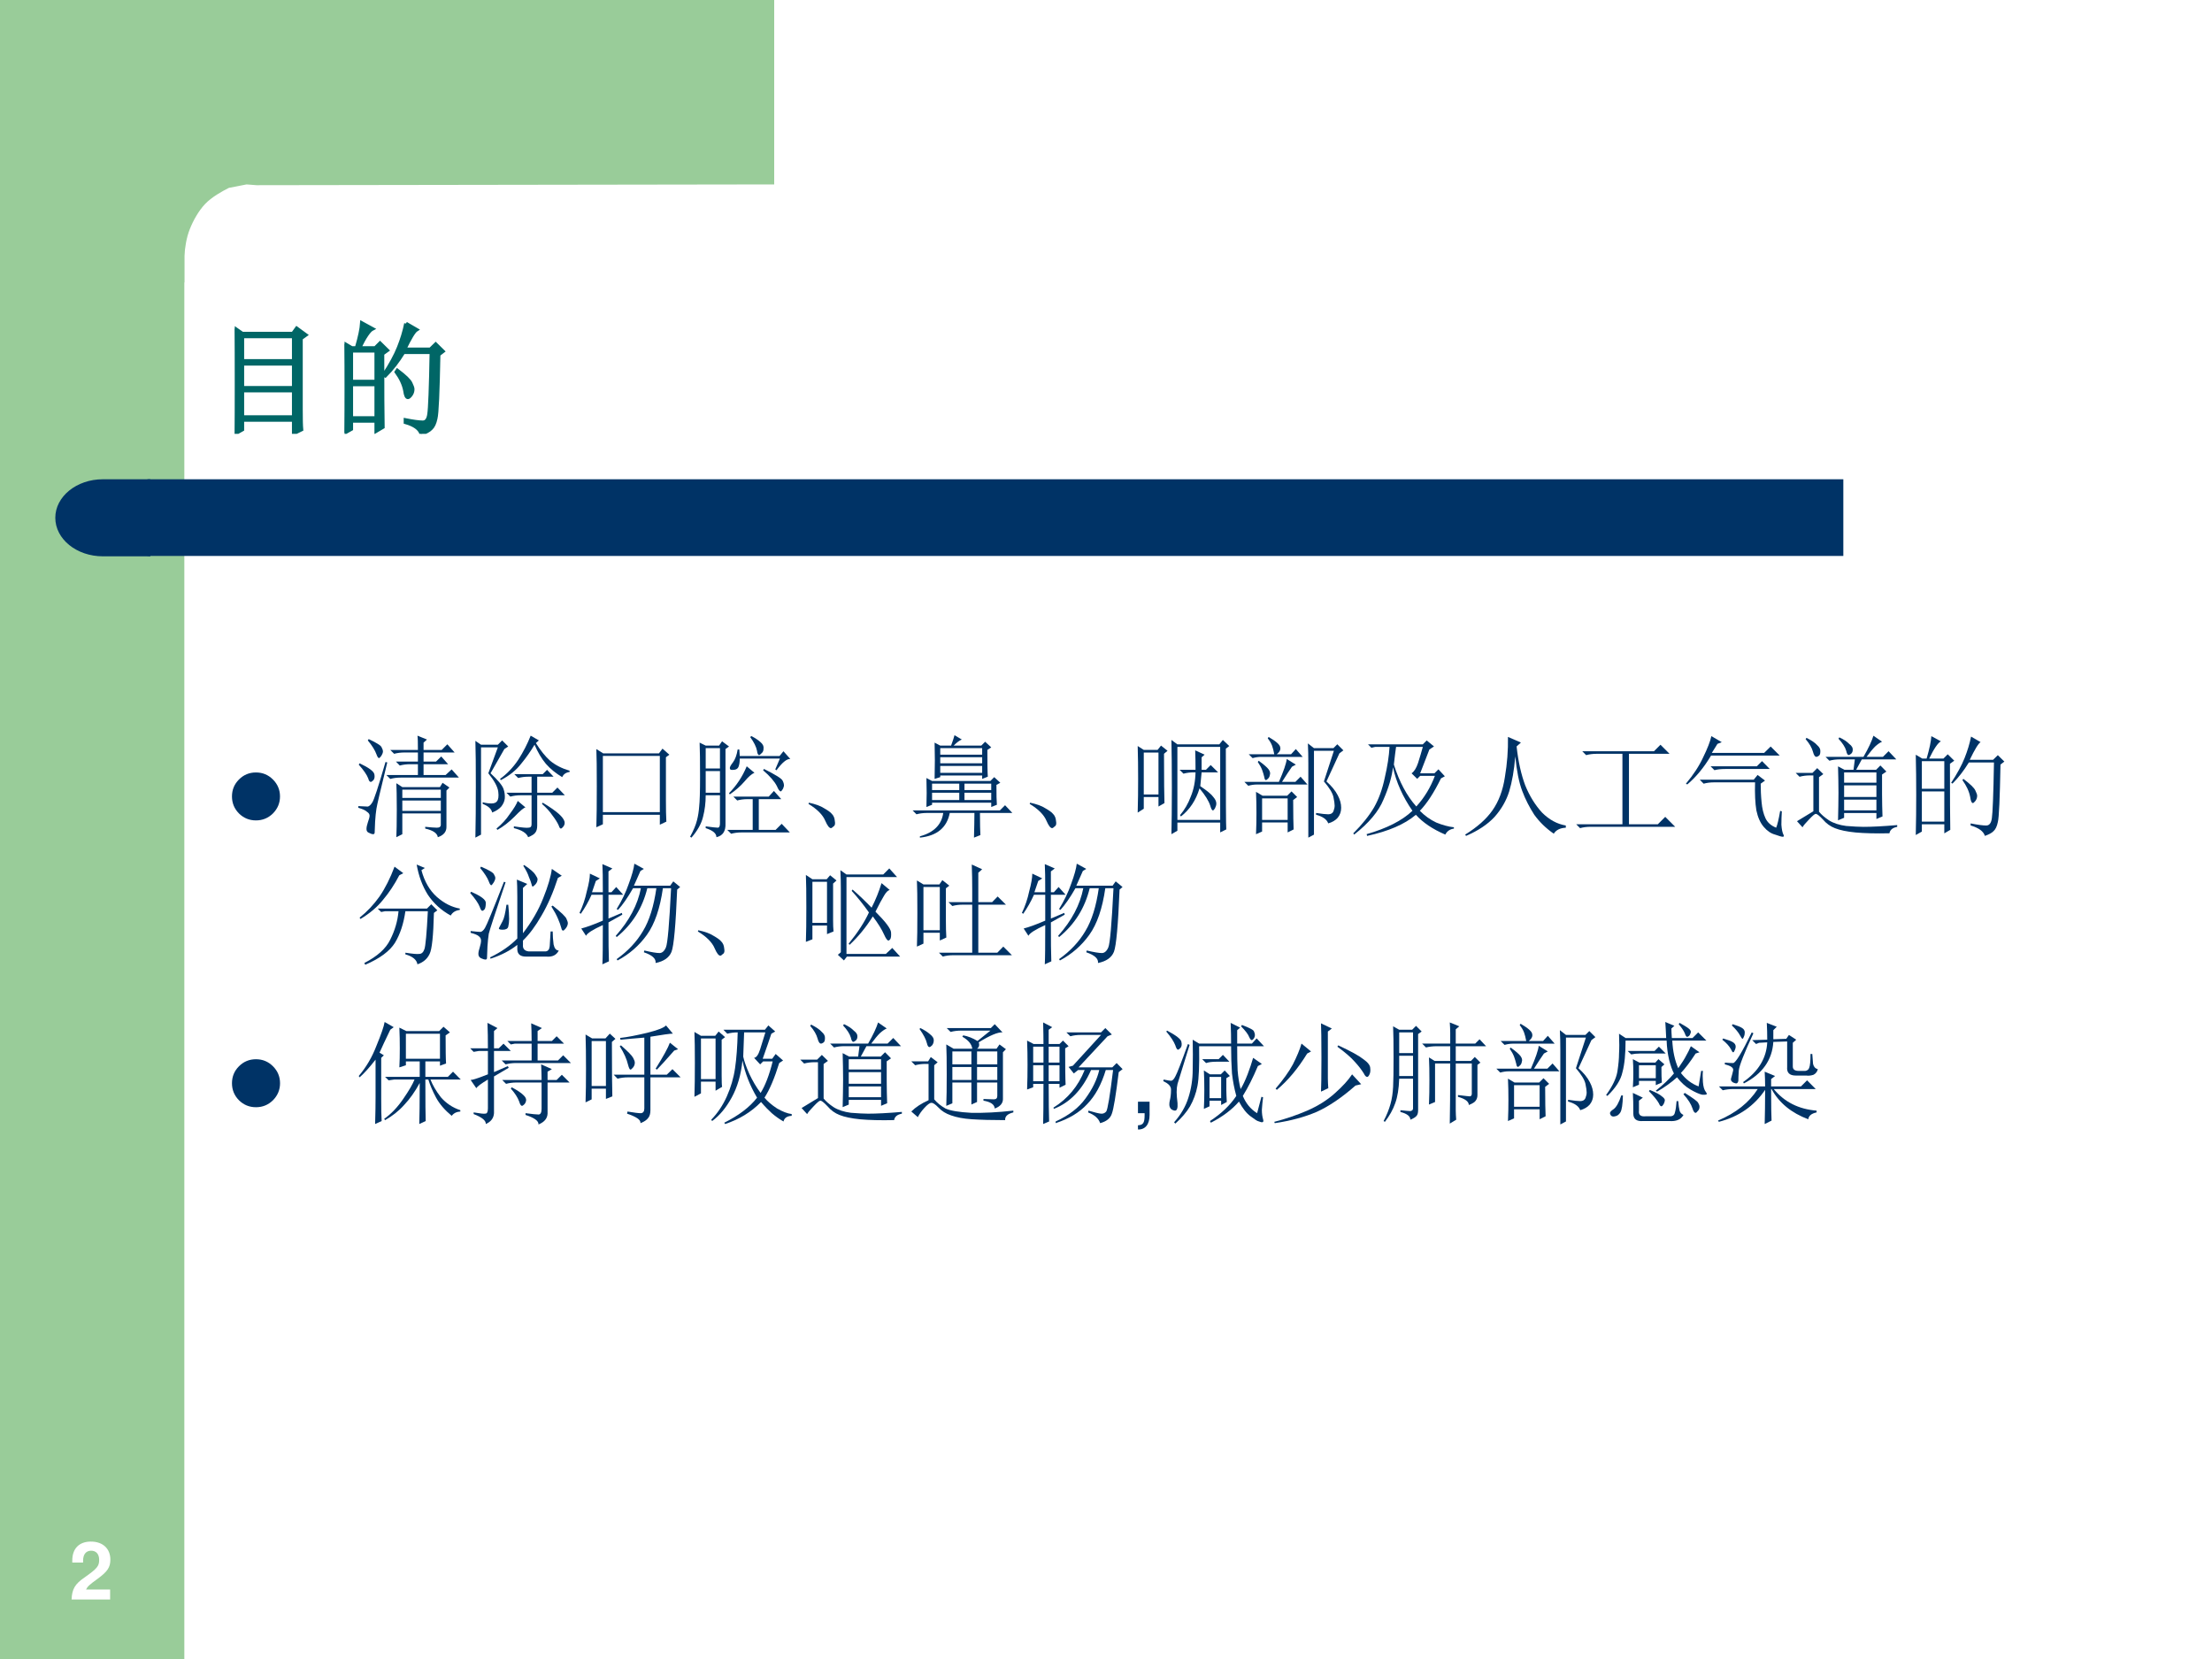 <?xml version="1.0" encoding="UTF-8" standalone="no"?>
<!DOCTYPE svg PUBLIC "-//W3C//DTD SVG 1.1//EN" "http://www.w3.org/Graphics/SVG/1.1/DTD/svg11.dtd">
<svg xmlns="http://www.w3.org/2000/svg" xmlns:xlink="http://www.w3.org/1999/xlink" version="1.1" width="720pt" height="540pt" viewBox="0 0 720 540">
<rect x="0" y="0" width="720" height="540" fill="#808080" stroke="none"/>
<g enable-background="new">
<g>
<g id="Layer-1" data-name="Artifact">
<clipPath id="cp8">
<path transform="matrix(1,0,0,-1,0,540)" d="M 0 0 L 720 0 L 720 540 L 0 540 Z " fill-rule="evenodd"/>
</clipPath>
<g clip-path="url(#cp8)">
<path transform="matrix(1,0,0,-1,0,540)" d="M 0 0 L 720 0 L 720 540 L 0 540 Z " fill="#ffffff" fill-rule="evenodd"/>
</g>
</g>
<g id="Layer-1" data-name="Artifact">
<clipPath id="cp9">
<path transform="matrix(1,0,0,-1,0,540)" d="M 0 0 L 720 0 L 720 540 L 0 540 Z " fill-rule="evenodd"/>
</clipPath>
<g clip-path="url(#cp9)">
<path transform="matrix(1,0,0,-1,0,540)" d="M 0 0 L 60 0 L 60 540 L 0 540 Z " fill="#99cc99" fill-rule="evenodd"/>
</g>
</g>
<g id="Layer-1" data-name="Artifact">
<path transform="matrix(1,0,0,-1,0,540)" d="M 252 540 L 252 479.97 L 83.5 479.72 L 80.25 479.97 L 74.5 478.85 C 72.25 477.72 68.875 475.84 66.75 473.59 C 64.625 471.34 62.875 468.21 61.75 465.34 C 60.625 462.46 60.25 459.59 60 456.71 L 60 448.08 L 36 448.08 L 36 479.97 L 36 540 L 252 540 Z " fill="#99cc99" fill-rule="evenodd"/>
</g>
<g id="Layer-1" data-name="Artifact">
<path transform="matrix(1,0,0,-1,0,540)" d="M 48 359.04 L 600 359.04 L 600 384 L 48 384 Z " fill="#003366" fill-rule="evenodd"/>
</g>
<g id="Layer-1" data-name="Artifact">
<path transform="matrix(1,0,0,-1,0,540)" d="M 48.96 384 L 33.48 384 C 24.931 384 18 378.39 18 371.46 C 18 364.53 24.931 358.92 33.48 358.92 L 48.96 358.92 Z " fill="#003366" fill-rule="evenodd"/>
</g>
<g id="Layer-1" data-name="P">
<clipPath id="cp10">
<path transform="matrix(1,0,0,-1,0,540)" d="M 0 0 L 720 0 L 720 540 L 0 540 Z " fill-rule="evenodd"/>
</clipPath>
<g clip-path="url(#cp10)">
<symbol id="font_b_2d1e">
<path d="M .062 .352 L .062 .137 L .48 .137 L .48 .352 L .062 .352 M 0 0 C .003 .094 .004 .23 .004 .41 C .004 .592 .003 .742 0 .859 L .062 .816 L .473 .816 L .504 .859 L .578 .805 L .539 .777 L .539 .199 C .539 .121 .54 .066 .543 .035 L .48 .004 L .48 .113 L .062 .113 L .062 .035 L 0 0 M .062 .793 L .062 .594 L .48 .594 L .48 .793 L .062 .793 M .062 .57 L .062 .375 L .48 .375 L .48 .57 L .062 .57 Z "/>
</symbol>
<symbol id="font_b_2cb4">
<path d="M .055 .676 L .055 .426 L .258 .426 L .258 .676 L .055 .676 M .055 .402 L .055 .129 L .258 .129 L .258 .402 L .055 .402 M .309 .652 C .309 .348 .31 .148 .312 .055 L .258 .023 L .258 .105 L .055 .105 L .055 .039 L 0 .008 C .003 .13 .004 .251 .004 .371 C .004 .493 .003 .615 0 .734 L .059 .699 L .098 .699 C .124 .788 .138 .855 .141 .902 L .227 .855 C .201 .842 .165 .79 .121 .699 L .25 .699 L .289 .738 L .348 .68 L .309 .652 M .5 .898 L .586 .848 C .565 .835 .533 .781 .488 .688 L .699 .688 L .742 .73 L .801 .672 L .766 .645 C .76 .34 .753 .167 .742 .125 C .734 .086 .721 .059 .703 .043 C .688 .027 .661 .013 .625 0 C .612 .042 .569 .073 .496 .094 L .496 .113 C .561 .1 .608 .094 .637 .094 C .665 .094 .682 .116 .688 .16 C .695 .204 .702 .372 .707 .664 L .48 .664 C .434 .589 .384 .525 .332 .473 L .32 .48 C .375 .564 .415 .638 .441 .703 C .467 .768 .487 .833 .5 .898 M .43 .516 C .492 .469 .529 .434 .539 .41 C .549 .389 .555 .374 .555 .363 C .555 .345 .549 .329 .539 .316 C .529 .303 .521 .297 .516 .297 C .505 .297 .497 .315 .492 .352 C .482 .404 .458 .454 .422 .504 L .43 .516 Z "/>
</symbol>
<use xlink:href="#font_b_2d1e" transform="matrix(39.984,0,0,-39.984,76.415,141.216)" fill="#006666"/>
<use xlink:href="#font_b_2cb4" transform="matrix(39.984,0,0,-39.984,112.146,141.216)" fill="#006666"/>
<use xlink:href="#font_b_2d1e" stroke-width=".029" stroke-linecap="butt" stroke-miterlimit="10" stroke-linejoin="miter" transform="matrix(39.984,0,0,-39.984,76.415,141.216)" fill="none" stroke="#006666"/>
<use xlink:href="#font_b_2cb4" stroke-width=".029" stroke-linecap="butt" stroke-miterlimit="10" stroke-linejoin="miter" transform="matrix(39.984,0,0,-39.984,112.146,141.216)" fill="none" stroke="#006666"/>
</g>
</g>
<g id="Layer-1" data-name="P">
<clipPath id="cp12">
<path transform="matrix(1,0,0,-1,0,540)" d="M 0 0 L 720 0 L 720 540 L 0 540 Z " fill-rule="evenodd"/>
</clipPath>
<g clip-path="url(#cp12)">
<symbol id="font_d_7a">
<path d="M 0 .289 C 0 .369 .028 .437 .084 .493 C .141 .55 .209 .578 .289 .578 C .369 .578 .437 .55 .494 .493 C .55 .437 .579 .369 .579 .289 C .579 .209 .55 .141 .494 .084 C .437 .028 .369 0 .289 0 C .209 0 .141 .028 .084 .084 C .028 .141 0 .209 0 .289 Z "/>
</symbol>
<use xlink:href="#font_d_7a" transform="matrix(27,0,0,-27,75.505,267.039)" fill="#003366"/>
</g>
</g>
<g id="Layer-1" data-name="P">
<clipPath id="cp14">
<path transform="matrix(1,0,0,-1,0,540)" d="M 0 0 L 720 0 L 720 540 L 0 540 Z " fill-rule="evenodd"/>
</clipPath>
<g clip-path="url(#cp14)">
<symbol id="font_b_2435">
<path d="M .398 .43 L .398 .355 L .746 .355 L .746 .43 L .398 .43 M .398 .332 L .398 .238 L .746 .238 L .746 .332 L .398 .332 M .344 .488 L .398 .453 L .738 .453 L .762 .492 L .824 .449 L .797 .422 L .797 .098 C .799 .051 .773 .018 .719 0 C .714 .036 .676 .062 .605 .078 L .605 .094 C .655 .089 .69 .086 .711 .086 C .734 .086 .746 .095 .746 .113 L .746 .215 L .398 .215 L .398 .027 L .344 0 C .346 .047 .348 .13 .348 .25 C .348 .37 .346 .449 .344 .488 M .539 .789 C .539 .854 .538 .897 .535 .918 L .621 .883 L .59 .855 L .59 .789 L .754 .789 L .805 .84 L .871 .766 L .59 .766 L .59 .684 L .703 .684 L .75 .73 L .812 .66 L .59 .66 L .59 .562 L .789 .562 L .844 .613 L .91 .539 L .383 .539 C .349 .539 .318 .535 .289 .527 L .254 .562 L .539 .562 L .539 .66 L .469 .66 C .435 .66 .404 .656 .375 .648 L .34 .684 L .539 .684 L .539 .766 L .418 .766 C .384 .766 .353 .762 .324 .754 L .289 .789 L .539 .789 M .262 .676 C .202 .431 .169 .292 .164 .258 C .159 .227 .155 .188 .152 .141 C .15 .094 .148 .061 .148 .043 C .148 .033 .143 .027 .133 .027 C .125 .027 .113 .031 .098 .039 C .082 .044 .074 .056 .074 .074 C .074 .09 .078 .109 .086 .133 C .096 .161 .102 .182 .102 .195 C .102 .208 .094 .22 .078 .23 C .065 .243 .039 .255 0 .266 L 0 .281 C .047 .279 .076 .277 .086 .277 C .099 .28 .112 .292 .125 .312 C .141 .333 .181 .456 .246 .68 L .262 .676 M .012 .668 C .095 .629 .139 .596 .145 .57 C .15 .547 .147 .529 .137 .516 C .126 .505 .118 .5 .113 .5 C .103 .5 .095 .51 .09 .531 C .077 .565 .048 .607 .004 .656 L .012 .668 M .094 .887 C .167 .853 .206 .828 .211 .812 C .219 .797 .223 .785 .223 .777 C .223 .764 .217 .75 .207 .734 C .197 .721 .19 .715 .188 .715 C .18 .715 .172 .727 .164 .75 C .151 .786 .125 .828 .086 .875 L .094 .887 Z "/>
</symbol>
<symbol id="font_b_4c94">
<path d="M .574 .879 L .547 .855 C .589 .788 .632 .734 .676 .695 C .723 .656 .781 .626 .852 .605 L .852 .594 C .818 .589 .796 .573 .785 .547 C .728 .581 .678 .621 .637 .668 C .598 .715 .564 .772 .535 .84 C .501 .783 .461 .725 .414 .668 C .37 .611 .309 .561 .23 .52 L .223 .531 C .285 .576 .34 .633 .387 .703 C .434 .776 .471 .849 .5 .922 L .574 .879 M .348 .102 C .421 .091 .465 .087 .48 .09 C .499 .09 .508 .1 .508 .121 L .508 .383 L .41 .383 C .376 .383 .345 .379 .316 .371 L .281 .406 L .508 .406 L .508 .551 L .48 .551 C .447 .551 .415 .547 .387 .539 L .352 .574 L .609 .574 L .648 .613 L .707 .551 L .559 .551 L .559 .406 L .695 .406 L .742 .453 L .809 .383 L .559 .383 L .559 .109 C .559 .081 .553 .06 .543 .047 C .533 .031 .51 .017 .477 .004 C .464 .04 .421 .068 .348 .086 L .348 .102 M .383 .332 L .453 .273 C .438 .271 .405 .243 .355 .191 C .303 .139 .251 .099 .199 .07 L .191 .082 C .238 .121 .279 .165 .312 .215 C .349 .264 .372 .303 .383 .332 M .602 .305 L .609 .316 C .677 .275 .725 .241 .754 .215 C .783 .189 .799 .167 .805 .148 C .81 .133 .807 .117 .797 .102 C .786 .089 .779 .082 .773 .082 C .766 .082 .759 .091 .754 .109 C .741 .138 .721 .169 .695 .203 C .672 .237 .641 .271 .602 .305 M 0 0 C .003 .133 .004 .289 .004 .469 C .004 .651 .003 .786 0 .875 L .051 .84 L .203 .84 L .242 .879 L .297 .824 L .262 .801 L .137 .582 C .204 .52 .243 .473 .254 .441 C .264 .413 .268 .384 .266 .355 C .263 .329 .253 .305 .234 .281 C .216 .26 .189 .242 .152 .227 C .145 .26 .116 .286 .066 .305 L .066 .32 C .095 .312 .121 .309 .145 .309 C .168 .309 .185 .315 .195 .328 C .208 .344 .212 .372 .207 .414 C .202 .458 .172 .514 .117 .582 L .203 .816 L .051 .816 L .051 .027 L 0 0 Z "/>
</symbol>
<symbol id="font_b_a13">
<path d="M .629 .25 C .629 .167 .63 .1 .633 .051 L .574 .023 L .574 .113 L .059 .113 L .059 .027 L 0 0 C .003 .089 .004 .212 .004 .371 C .004 .53 .003 .642 0 .707 L .062 .668 L .566 .668 L .598 .711 L .66 .656 L .629 .633 L .629 .25 M .059 .645 L .059 .137 L .574 .137 L .574 .645 L .059 .645 Z "/>
</symbol>
<symbol id="font_b_3784">
<path d="M .445 .797 L .449 .738 L .809 .738 L .844 .781 L .906 .711 C .875 .714 .833 .68 .781 .609 L .77 .617 L .812 .715 L .449 .715 C .449 .684 .445 .659 .438 .641 C .432 .625 .419 .616 .398 .613 C .38 .611 .368 .612 .363 .617 C .361 .622 .359 .626 .359 .629 C .359 .639 .368 .656 .387 .68 C .408 .708 .422 .747 .43 .797 L .445 .797 M .512 .645 L .582 .586 C .556 .576 .526 .549 .492 .508 C .456 .466 .411 .427 .359 .391 L .352 .402 C .419 .47 .473 .551 .512 .645 M .668 .621 C .772 .569 .828 .534 .836 .516 C .846 .497 .85 .48 .848 .465 C .845 .452 .84 .44 .832 .43 C .827 .422 .823 .418 .82 .418 C .81 .418 .798 .434 .785 .465 C .764 .507 .723 .555 .66 .609 L .668 .621 M .391 .371 L .711 .371 L .758 .422 L .824 .348 L .621 .348 L .621 .07 L .773 .07 L .828 .125 L .902 .047 L .465 .047 C .431 .047 .4 .043 .371 .035 L .336 .07 L .566 .07 L .566 .348 L .52 .348 C .486 .348 .454 .344 .426 .336 L .391 .371 M .555 .918 C .589 .9 .616 .882 .637 .863 C .658 .845 .667 .826 .664 .805 C .664 .786 .658 .772 .645 .762 C .634 .751 .628 .746 .625 .746 C .615 .746 .608 .759 .605 .785 C .598 .822 .577 .863 .543 .91 L .555 .918 M .141 .102 C .201 .094 .237 .09 .25 .09 C .263 .09 .27 .103 .27 .129 L .27 .383 L .141 .383 C .141 .315 .133 .25 .117 .188 C .102 .125 .066 .062 .012 0 L 0 .008 C .031 .065 .052 .115 .062 .156 C .073 .198 .079 .24 .082 .281 C .087 .323 .09 .413 .09 .551 C .09 .691 .089 .794 .086 .859 L .141 .832 L .262 .832 L .289 .871 L .352 .824 L .32 .801 L .32 .129 C .323 .059 .296 .017 .238 .004 C .238 .038 .206 .065 .141 .086 L .141 .102 M .141 .809 L .141 .625 L .27 .625 L .27 .809 L .141 .809 M .141 .602 L .141 .406 L .27 .406 L .27 .602 L .141 .602 Z "/>
</symbol>
<symbol id="font_b_1c3">
<path d="M .152 .066 C .129 .121 .078 .172 0 .219 L .004 .23 C .064 .217 .109 .201 .141 .18 C .174 .161 .198 .145 .211 .129 C .227 .113 .236 .092 .238 .066 C .243 .04 .24 .023 .227 .016 C .216 .005 .208 0 .203 0 C .188 0 .171 .022 .152 .066 Z "/>
</symbol>
<symbol id="font_b_556b">
<path d="M .199 .531 C .202 .648 .202 .758 .199 .859 L .25 .832 L .348 .832 C .363 .874 .374 .905 .379 .926 L .445 .887 C .424 .879 .4 .861 .371 .832 L .621 .832 L .656 .867 L .711 .816 L .676 .793 C .676 .671 .677 .59 .68 .551 L .629 .531 L .629 .562 L .25 .562 L .25 .547 L .199 .531 M .25 .809 L .25 .75 L .629 .75 L .629 .809 L .25 .809 M .25 .727 L .25 .672 L .629 .672 L .629 .727 L .25 .727 M .25 .648 L .25 .586 L .629 .586 L .629 .648 L .25 .648 M .176 .488 L .176 .43 L .422 .43 L .422 .488 L .176 .488 M .176 .406 L .176 .34 L .422 .34 L .422 .406 L .176 .406 M .469 .488 L .469 .43 L .711 .43 L .711 .488 L .469 .488 M .469 .406 L .469 .34 L .711 .34 L .711 .406 L .469 .406 M .555 0 C .557 .086 .559 .16 .559 .223 L .336 .223 C .31 .09 .22 .016 .066 0 L .066 .012 C .191 .046 .262 .116 .277 .223 L .129 .223 C .095 .223 .064 .219 .035 .211 L 0 .246 L .789 .246 L .836 .293 L .902 .223 L .609 .223 C .609 .121 .611 .055 .613 .023 L .555 0 M .125 .277 C .128 .358 .128 .445 .125 .539 L .176 .512 L .703 .512 L .738 .547 L .793 .496 L .758 .477 C .758 .388 .759 .328 .762 .297 L .711 .277 L .711 .316 L .176 .316 L .176 .297 L .125 .277 Z "/>
</symbol>
<symbol id="font_b_aed">
<path d="M .305 .852 L .359 .812 L .738 .812 L .77 .852 L .828 .797 L .797 .773 C .797 .323 .798 .079 .801 .043 L .746 .016 L .746 .105 L .359 .105 L .359 .031 L .305 0 C .307 .094 .309 .233 .309 .418 C .309 .603 .307 .747 .305 .852 M .359 .789 L .359 .129 L .746 .129 L .746 .789 L .359 .789 M .379 .582 L .523 .582 C .523 .645 .522 .703 .52 .758 L .605 .719 L .578 .695 L .578 .582 L .617 .582 L .66 .625 L .727 .559 L .578 .559 C .576 .533 .572 .491 .566 .434 C .629 .392 .668 .359 .684 .336 C .702 .315 .711 .296 .711 .277 C .711 .264 .707 .25 .699 .234 C .691 .221 .685 .215 .68 .215 C .672 .215 .664 .229 .656 .258 C .643 .299 .611 .352 .559 .414 C .527 .307 .471 .223 .391 .16 L .383 .172 C .424 .221 .457 .277 .48 .34 C .507 .405 .521 .478 .523 .559 L .508 .559 C .474 .559 .443 .555 .414 .547 L .379 .582 M 0 .797 L .055 .762 L .18 .762 L .211 .801 L .27 .754 L .238 .727 C .238 .487 .24 .339 .242 .281 L .188 .25 L .188 .336 L .055 .336 L .055 .23 L 0 .195 C .003 .299 .004 .401 .004 .5 C .004 .602 .003 .701 0 .797 M .055 .738 L .055 .359 L .188 .359 L .188 .738 L .055 .738 Z "/>
</symbol>
<symbol id="font_b_4718">
<path d="M .578 0 L .578 .672 C .578 .734 .577 .794 .574 .852 L .629 .809 L .805 .809 L .84 .844 L .895 .789 L .859 .762 L .742 .508 C .789 .466 .823 .424 .844 .383 C .865 .344 .875 .306 .875 .27 C .875 .236 .865 .206 .844 .18 C .823 .156 .794 .139 .758 .129 C .745 .165 .708 .191 .648 .207 L .648 .223 C .701 .215 .737 .211 .758 .211 C .781 .211 .797 .22 .805 .238 C .812 .257 .816 .273 .816 .289 C .816 .307 .812 .333 .805 .367 C .797 .404 .768 .451 .719 .508 L .809 .785 L .629 .785 L .629 .027 L .578 0 M .16 .355 L .16 .16 L .391 .16 L .391 .355 L .16 .355 M .039 .754 L .27 .754 C .264 .785 .258 .811 .25 .832 C .242 .853 .229 .875 .211 .898 L .219 .91 C .286 .871 .322 .84 .324 .816 C .329 .796 .319 .775 .293 .754 L .422 .754 L .465 .801 L .527 .73 L .148 .73 C .128 .73 .103 .727 .074 .719 L .039 .754 M .312 .504 C .354 .6 .378 .669 .383 .711 L .465 .66 L .43 .641 C .406 .607 .376 .561 .34 .504 L .461 .504 L .508 .551 L .57 .48 L .109 .48 C .089 .48 .064 .477 .035 .469 L 0 .504 L .312 .504 M .105 .031 C .108 .096 .109 .16 .109 .223 C .109 .285 .108 .349 .105 .414 L .164 .379 L .387 .379 L .426 .418 L .477 .367 L .441 .34 C .441 .207 .443 .118 .445 .074 L .391 .047 L .391 .137 L .16 .137 L .16 .055 L .105 .031 M .129 .695 C .176 .661 .206 .635 .219 .617 C .232 .599 .236 .582 .23 .566 C .228 .551 .221 .539 .211 .531 C .203 .523 .198 .52 .195 .52 C .188 .52 .182 .529 .18 .547 C .174 .57 .168 .592 .16 .613 C .152 .634 .139 .658 .121 .684 L .129 .695 Z "/>
</symbol>
<symbol id="font_b_9fa">
<path d="M .688 .781 L .605 .566 L .734 .566 L .77 .602 L .828 .539 L .793 .52 C .73 .392 .667 .294 .602 .227 C .646 .182 .695 .147 .75 .121 C .807 .098 .861 .083 .91 .078 L .91 .066 C .874 .061 .848 .043 .832 .012 C .717 .061 .629 .121 .566 .191 C .465 .105 .318 .042 .125 0 L .121 .016 C .303 .068 .441 .138 .535 .227 C .447 .354 .388 .486 .359 .621 C .349 .533 .32 .435 .273 .328 C .229 .221 .141 .116 .008 .012 L 0 .023 C .081 .104 .143 .182 .188 .258 C .232 .336 .264 .426 .285 .527 C .309 .629 .323 .721 .328 .805 L .199 .805 L .164 .797 L .133 .828 L .629 .828 L .664 .863 L .73 .809 L .688 .781 M .527 .566 C .551 .582 .57 .613 .586 .66 C .602 .71 .616 .758 .629 .805 L .387 .805 C .382 .771 .375 .717 .367 .645 C .417 .488 .484 .362 .57 .266 C .643 .346 .699 .439 .738 .543 L .605 .543 L .578 .516 L .527 .566 Z "/>
</symbol>
<symbol id="font_b_4ea">
<path d="M .387 .895 L .504 .844 L .465 .809 C .48 .671 .507 .553 .543 .457 C .582 .361 .633 .279 .695 .211 C .76 .146 .832 .107 .91 .094 L .91 .074 C .858 .072 .822 .053 .801 .02 C .73 .069 .672 .126 .625 .191 C .581 .259 .544 .331 .516 .406 C .487 .482 .466 .586 .453 .719 C .443 .594 .424 .488 .398 .402 C .372 .319 .328 .242 .266 .172 C .203 .104 .117 .047 .008 0 L 0 .012 C .109 .079 .191 .152 .246 .23 C .303 .311 .341 .411 .359 .531 C .38 .654 .389 .775 .387 .895 Z "/>
</symbol>
<symbol id="font_b_1415">
<path d="M .055 .695 L .703 .695 L .762 .754 L .844 .672 L .477 .672 L .477 .035 L .738 .035 L .805 .102 L .895 .012 L .129 .012 C .095 .012 .064 .008 .035 0 L 0 .035 L .418 .035 L .418 .672 L .184 .672 C .15 .672 .118 .668 .09 .66 L .055 .695 Z "/>
</symbol>
<symbol id="font_b_2244">
<path d="M .23 .91 L .324 .855 L .285 .84 C .264 .806 .247 .779 .234 .758 L .707 .758 L .766 .816 L .848 .734 L .227 .734 C .164 .628 .092 .54 .012 .473 L 0 .48 C .068 .561 .12 .641 .156 .719 C .195 .799 .22 .863 .23 .91 M .223 .637 L .641 .637 L .688 .684 L .758 .613 L .359 .613 C .315 .613 .281 .609 .258 .602 L .223 .637 M .125 .516 L .613 .516 L .648 .559 L .715 .508 L .676 .48 C .676 .428 .678 .372 .684 .312 C .689 .255 .701 .207 .719 .168 C .737 .129 .77 .1 .816 .082 C .827 .108 .839 .159 .852 .234 L .867 .23 C .865 .194 .863 .154 .863 .109 C .866 .068 .872 .036 .883 .016 C .888 .005 .885 0 .875 0 C .865 0 .841 .007 .805 .02 C .768 .03 .734 .053 .703 .09 C .672 .126 .65 .176 .637 .238 C .626 .303 .622 .388 .625 .492 L .254 .492 C .22 .492 .189 .488 .16 .48 L .125 .516 Z "/>
</symbol>
<symbol id="font_b_4683">
<path d="M .387 .858 L .395 .87 C .434 .852 .464 .832 .484 .811 C .508 .793 .518 .775 .516 .757 C .516 .741 .51 .729 .5 .721 C .49 .714 .483 .71 .48 .71 C .47 .71 .462 .723 .457 .749 C .447 .783 .423 .819 .387 .858 M .438 .553 L .438 .46 L .73 .46 L .73 .553 L .438 .553 M .438 .436 L .438 .331 L .73 .331 L .73 .436 L .438 .436 M .438 .307 L .438 .21 L .73 .21 L .73 .307 L .438 .307 M .523 .577 L .535 .671 L .398 .671 C .365 .671 .333 .667 .305 .659 L .27 .694 L .613 .694 C .658 .772 .688 .836 .703 .885 L .781 .831 C .763 .823 .742 .809 .719 .788 C .698 .767 .672 .736 .641 .694 L .789 .694 L .84 .745 L .91 .671 L .598 .671 L .547 .577 L .727 .577 L .766 .616 L .82 .561 L .781 .534 L .781 .358 C .781 .285 .783 .217 .785 .155 L .73 .132 L .73 .186 L .438 .186 L .438 .143 L .383 .12 C .385 .211 .387 .294 .387 .37 C .387 .448 .385 .527 .383 .608 L .441 .577 L .523 .577 M .09 .854 L .098 .866 C .145 .842 .177 .82 .195 .799 C .216 .781 .225 .762 .223 .741 C .223 .72 .217 .707 .207 .702 C .199 .697 .193 .694 .188 .694 C .174 .694 .164 .71 .156 .741 C .146 .777 .124 .815 .09 .854 M .211 .198 C .232 .172 .262 .146 .301 .12 C .342 .094 .395 .077 .457 .069 C .522 .064 .574 .061 .613 .061 C .689 .061 .79 .066 .918 .077 L .918 .061 C .876 .053 .853 .034 .848 .003 C .725 -0 .624 .003 .543 .01 C .462 .018 .4 .031 .355 .049 C .314 .065 .277 .091 .246 .128 C .212 .164 .19 .181 .18 .178 C .172 .178 .152 .161 .121 .128 C .09 .096 .07 .073 .062 .057 L .012 .112 C .056 .138 .105 .168 .16 .202 L .16 .526 L .129 .526 C .095 .526 .064 .522 .035 .514 L 0 .549 L .152 .549 L .195 .592 L .25 .538 L .211 .51 L .211 .198 Z "/>
</symbol>
<use xlink:href="#font_b_2435" transform="matrix(36,0,0,-36,116.626,272.506)" fill="#003366"/>
<use xlink:href="#font_b_4c94" transform="matrix(36,0,0,-36,154.736,272.646)" fill="#003366"/>
<use xlink:href="#font_b_a13" transform="matrix(36,0,0,-36,194.111,269.271)" fill="#003366"/>
<use xlink:href="#font_b_3784" transform="matrix(36,0,0,-36,224.626,272.646)" fill="#003366"/>
<use xlink:href="#font_b_1c3" transform="matrix(36,0,0,-36,263.158,269.553)" fill="#003366"/>
<use xlink:href="#font_b_556b" transform="matrix(36,0,0,-36,297.048,272.646)" fill="#003366"/>
<use xlink:href="#font_b_1c3" transform="matrix(36,0,0,-36,335.158,269.553)" fill="#003366"/>
<use xlink:href="#font_b_aed" transform="matrix(36,0,0,-36,370.314,271.521)" fill="#003366"/>
<use xlink:href="#font_b_4718" transform="matrix(36,0,0,-36,405.048,272.646)" fill="#003366"/>
<use xlink:href="#font_b_9fa" transform="matrix(36,0,0,-36,440.486,272.084)" fill="#003366"/>
<use xlink:href="#font_b_4ea" transform="matrix(36,0,0,-36,476.908,272.084)" fill="#003366"/>
<use xlink:href="#font_b_1415" transform="matrix(36,0,0,-36,513.048,269.553)" fill="#003366"/>
<use xlink:href="#font_b_2244" transform="matrix(36,0,0,-36,548.767,272.365)" fill="#003366"/>
<use xlink:href="#font_b_4683" transform="matrix(36,0,0,-36,584.486,271.334)" fill="#003366"/>
<use xlink:href="#font_b_2cb4" transform="matrix(36,0,0,-36,623.579,272.084)" fill="#003366"/>
</g>
</g>
<g id="Layer-1" data-name="P">
<clipPath id="cp15">
<path transform="matrix(1,0,0,-1,0,540)" d="M 0 0 L 720 0 L 720 540 L 0 540 Z " fill-rule="evenodd"/>
</clipPath>
<g clip-path="url(#cp15)">
<symbol id="font_b_836">
<path d="M .316 .887 L .395 .828 L .359 .809 C .315 .725 .266 .651 .211 .586 C .159 .521 .091 .464 .008 .414 L 0 .426 C .068 .48 .128 .544 .18 .617 C .232 .693 .277 .783 .316 .887 M .59 .875 L .559 .855 C .587 .751 .634 .671 .699 .613 C .764 .556 .833 .521 .906 .508 L .906 .496 C .867 .491 .84 .474 .824 .445 C .738 .492 .669 .555 .617 .633 C .568 .711 .534 .802 .516 .906 L .59 .875 M .164 .508 L .609 .508 L .648 .547 L .703 .492 L .672 .469 C .667 .263 .654 .139 .633 .098 C .612 .053 .576 .022 .523 .004 C .516 .046 .479 .076 .414 .094 L .414 .109 C .479 .099 .521 .095 .539 .098 C .56 .098 .576 .112 .586 .141 C .596 .169 .607 .284 .617 .484 L .414 .484 C .398 .372 .367 .277 .32 .199 C .273 .124 .184 .057 .051 0 L .043 .016 C .16 .076 .238 .146 .277 .227 C .319 .31 .344 .396 .352 .484 L .23 .484 L .195 .477 L .164 .508 Z "/>
</symbol>
<symbol id="font_b_22fc">
<path d="M .488 .855 C .546 .816 .579 .786 .59 .766 C .603 .747 .609 .734 .609 .727 C .609 .711 .603 .695 .59 .68 C .577 .667 .569 .66 .566 .66 C .561 .66 .557 .667 .555 .68 C .549 .701 .542 .723 .531 .746 C .523 .772 .507 .806 .48 .848 L .488 .855 M .746 .488 C .824 .426 .866 .385 .871 .367 C .879 .349 .883 .337 .883 .332 C .883 .314 .876 .297 .863 .281 C .853 .268 .845 .262 .84 .262 C .832 .262 .827 .27 .824 .285 C .816 .314 .806 .342 .793 .371 C .78 .402 .76 .439 .734 .48 L .746 .488 M .426 .566 C .426 .642 .424 .694 .422 .723 L .516 .684 L .477 .648 L .477 .238 C .557 .342 .618 .448 .66 .555 C .704 .664 .73 .753 .738 .82 L .828 .758 L .793 .738 C .751 .608 .702 .495 .645 .398 C .59 .302 .534 .227 .477 .172 L .477 .133 C .474 .099 .491 .079 .527 .074 L .684 .074 C .704 .077 .716 .092 .719 .121 C .721 .152 .724 .197 .727 .254 L .746 .254 C .746 .215 .749 .176 .754 .137 C .762 .1 .777 .082 .801 .082 C .78 .04 .742 .022 .688 .027 L .504 .027 C .454 .027 .428 .048 .426 .09 L .426 .133 C .361 .081 .28 .039 .184 .008 L .18 .02 C .281 .069 .363 .126 .426 .191 L .426 .566 M .344 .496 C .349 .449 .352 .406 .352 .367 C .352 .341 .349 .318 .344 .297 C .339 .279 .322 .27 .293 .27 C .264 .27 .254 .276 .262 .289 C .27 .305 .28 .324 .293 .348 C .306 .371 .318 .421 .328 .496 L .344 .496 M .32 .699 C .227 .423 .176 .268 .168 .234 C .163 .203 .159 .164 .156 .117 C .154 .07 .152 .036 .152 .016 C .152 .005 .147 0 .137 0 C .129 0 .116 .004 .098 .012 C .082 .02 .074 .033 .074 .051 C .074 .066 .078 .086 .086 .109 C .094 .135 .098 .156 .098 .172 C .098 .188 .091 .201 .078 .211 C .068 .221 .043 .232 .004 .242 L .004 .258 C .051 .253 .081 .25 .094 .25 C .107 .253 .12 .264 .133 .285 C .148 .309 .206 .448 .305 .703 L .32 .699 M .008 .613 C .099 .574 .143 .54 .141 .512 C .141 .483 .137 .464 .129 .453 C .121 .445 .115 .441 .109 .441 C .102 .441 .094 .453 .086 .477 C .073 .51 .044 .552 0 .602 L .008 .613 M .098 .84 C .171 .809 .21 .785 .215 .77 C .223 .757 .227 .746 .227 .738 C .227 .725 .221 .711 .211 .695 C .201 .68 .194 .672 .191 .672 C .184 .672 .176 .684 .168 .707 C .155 .741 .129 .781 .09 .828 L .098 .84 Z "/>
</symbol>
<symbol id="font_b_2899">
<path d="M .496 .91 L .582 .863 L .551 .844 C .533 .802 .513 .758 .492 .711 L .82 .711 L .848 .75 L .91 .699 L .883 .676 C .87 .355 .853 .168 .832 .113 C .811 .061 .763 .027 .688 .012 C .693 .051 .658 .083 .582 .109 L .586 .125 C .654 .109 .699 .102 .723 .102 C .746 .102 .766 .118 .781 .152 C .797 .189 .812 .367 .828 .688 L .754 .688 C .728 .505 .68 .365 .609 .266 C .539 .169 .451 .092 .344 .035 L .336 .047 C .438 .12 .517 .204 .574 .301 C .632 .397 .672 .526 .695 .688 L .613 .688 C .569 .508 .477 .361 .336 .246 L .328 .258 C .451 .396 .526 .539 .555 .688 L .484 .688 C .435 .602 .389 .536 .348 .492 L .336 .5 C .383 .576 .419 .651 .445 .727 C .474 .805 .491 .866 .496 .91 M .262 .414 L .383 .465 L .387 .449 L .262 .379 C .262 .21 .263 .092 .266 .027 L .207 0 C .21 .055 .211 .173 .211 .355 C .12 .314 .069 .281 .059 .258 L .016 .324 C .06 .335 .125 .358 .211 .395 L .211 .629 L .109 .629 C .081 .566 .048 .509 .012 .457 L 0 .465 C .029 .525 .051 .59 .066 .66 C .085 .73 .094 .784 .094 .82 L .184 .777 L .148 .754 C .138 .725 .126 .691 .113 .652 L .211 .652 C .211 .777 .21 .862 .207 .906 L .297 .867 L .262 .84 L .262 .652 L .289 .652 L .332 .699 L .395 .629 L .262 .629 L .262 .414 Z "/>
</symbol>
<symbol id="font_b_a85">
<path d="M .316 .652 C .316 .699 .315 .754 .312 .816 L .367 .777 L .699 .777 L .754 .832 L .824 .754 L .367 .754 L .367 .059 L .723 .059 L .781 .113 L .852 .035 L .371 .035 L .344 0 L .289 .051 L .316 .074 L .316 .652 M .684 .699 L .758 .637 C .742 .634 .725 .617 .707 .586 C .689 .557 .663 .509 .629 .441 C .72 .35 .767 .288 .77 .254 C .772 .223 .77 .202 .762 .191 C .757 .184 .751 .18 .746 .18 C .736 .18 .723 .198 .707 .234 C .686 .281 .652 .336 .605 .398 C .543 .299 .473 .214 .395 .141 L .387 .152 C .47 .254 .531 .348 .57 .434 C .523 .501 .471 .566 .414 .629 L .422 .641 C .482 .589 .539 .534 .594 .477 C .63 .547 .66 .621 .684 .699 M 0 .168 C .003 .249 .004 .353 .004 .48 C .004 .608 .003 .706 0 .773 L .059 .734 L .188 .734 L .219 .77 L .277 .723 L .246 .695 L .246 .363 C .246 .322 .247 .288 .25 .262 L .191 .238 L .191 .316 L .059 .316 L .059 .191 L 0 .168 M .059 .711 L .059 .34 L .191 .34 L .191 .711 L .059 .711 Z "/>
</symbol>
<symbol id="font_b_a40">
<path d="M .5 .492 L .5 .609 C .5 .677 .499 .751 .496 .832 L .59 .789 L .555 .758 L .555 .492 L .68 .492 L .73 .543 L .805 .469 L .555 .469 L .555 .035 L .727 .035 L .781 .09 L .859 .012 L .328 .012 C .294 .012 .263 .008 .234 0 L .199 .035 L .5 .035 L .5 .469 L .414 .469 C .38 .469 .349 .465 .32 .457 L .285 .492 L .5 .492 M 0 .688 L .059 .652 L .203 .652 L .23 .691 L .293 .641 L .262 .617 L .262 .328 C .262 .268 .263 .216 .266 .172 L .207 .145 L .207 .215 L .059 .215 L .059 .117 L 0 .09 C .003 .158 .004 .259 .004 .395 C .004 .53 .003 .628 0 .688 M .059 .629 L .059 .238 L .207 .238 L .207 .629 L .059 .629 Z "/>
</symbol>
<use xlink:href="#font_b_836" transform="matrix(36,0,0,-36,117.048,314.026)" fill="#003366"/>
<use xlink:href="#font_b_22fc" transform="matrix(36,0,0,-36,153.048,312.338)" fill="#003366"/>
<use xlink:href="#font_b_2899" transform="matrix(36,0,0,-36,188.626,313.885)" fill="#003366"/>
<use xlink:href="#font_b_1c3" transform="matrix(36,0,0,-36,227.157,311.072)" fill="#003366"/>
<use xlink:href="#font_b_a85" transform="matrix(36,0,0,-36,262.314,312.619)" fill="#003366"/>
<use xlink:href="#font_b_a40" transform="matrix(36,0,0,-36,298.454,311.354)" fill="#003366"/>
<use xlink:href="#font_b_2899" transform="matrix(36,0,0,-36,332.626,313.885)" fill="#003366"/>
</g>
</g>
<g id="Layer-1" data-name="P">
<clipPath id="cp16">
<path transform="matrix(1,0,0,-1,0,540)" d="M 0 0 L 720 0 L 720 540 L 0 540 Z " fill-rule="evenodd"/>
</clipPath>
<g clip-path="url(#cp16)">
<use xlink:href="#font_d_7a" transform="matrix(27.024,0,0,-27.024,75.507,360.397)" fill="#003366"/>
</g>
</g>
<g id="Layer-1" data-name="P">
<clipPath id="cp17">
<path transform="matrix(1,0,0,-1,0,540)" d="M 0 0 L 720 0 L 720 540 L 0 540 Z " fill-rule="evenodd"/>
</clipPath>
<g clip-path="url(#cp17)">
<symbol id="font_b_60d">
<path d="M .785 .801 C .785 .671 .786 .586 .789 .547 L .734 .527 L .734 .566 L .602 .566 L .602 .426 L .805 .426 L .852 .473 L .922 .402 L .648 .402 C .667 .353 .698 .299 .742 .242 C .789 .188 .848 .148 .918 .125 L .918 .113 C .884 .111 .858 .098 .84 .074 C .777 .126 .73 .181 .699 .238 C .668 .296 .645 .35 .629 .402 L .602 .402 C .602 .199 .603 .074 .605 .027 L .547 0 C .549 .065 .551 .189 .551 .371 C .509 .293 .462 .227 .41 .172 C .361 .117 .303 .072 .238 .035 L .23 .047 C .293 .091 .35 .151 .402 .227 C .454 .302 .488 .361 .504 .402 L .32 .402 L .27 .395 L .238 .426 L .551 .426 L .551 .566 L .426 .566 L .426 .531 L .367 .512 C .37 .564 .371 .621 .371 .684 C .371 .746 .37 .809 .367 .871 L .43 .84 L .727 .84 L .766 .879 L .824 .828 L .785 .801 M .426 .816 L .426 .59 L .734 .59 L .734 .816 L .426 .816 M .203 .23 C .203 .137 .204 .069 .207 .027 L .148 0 C .151 .102 .152 .181 .152 .238 L .152 .582 C .098 .512 .049 .458 .008 .422 L 0 .434 C .068 .514 .121 .605 .16 .707 C .202 .809 .227 .88 .234 .922 L .316 .875 L .285 .852 C .241 .76 .208 .691 .188 .645 L .227 .621 L .203 .598 L .203 .23 Z "/>
</symbol>
<symbol id="font_b_1931">
<path d="M .141 .004 C .143 .035 .107 .065 .031 .094 L .031 .109 C .089 .099 .124 .095 .137 .098 C .152 .098 .16 .113 .16 .145 L .16 .406 C .1 .37 .065 .344 .055 .328 L .004 .402 C .022 .402 .074 .419 .16 .453 L .16 .664 L .078 .664 L .031 .656 L 0 .688 L .16 .688 C .16 .771 .159 .848 .156 .918 L .246 .871 L .215 .844 L .215 .688 L .258 .688 L .301 .73 L .367 .664 L .215 .664 L .215 .473 L .34 .527 L .348 .512 L .215 .434 L .215 .102 C .212 .057 .188 .025 .141 .004 M .555 .754 C .555 .824 .553 .878 .551 .914 L .648 .871 L .609 .844 L .609 .754 L .738 .754 L .781 .797 L .848 .73 L .609 .73 L .609 .578 L .793 .578 L .84 .625 L .91 .555 L .414 .555 C .38 .555 .349 .551 .32 .543 L .285 .578 L .555 .578 L .555 .73 L .402 .73 L .367 .723 L .336 .754 L .555 .754 M .367 .324 L .375 .336 C .424 .31 .46 .286 .48 .266 C .501 .247 .509 .229 .504 .211 C .501 .195 .492 .182 .477 .172 C .464 .161 .452 .174 .441 .211 C .428 .245 .404 .283 .367 .324 M .645 .402 C .645 .447 .643 .493 .641 .543 L .738 .5 L .699 .477 L .699 .402 L .781 .402 L .828 .449 L .898 .379 L .699 .379 L .699 .098 C .697 .053 .669 .021 .617 0 C .62 .031 .581 .06 .5 .086 L .5 .102 C .56 .094 .599 .09 .617 .09 C .635 .09 .645 .107 .645 .141 L .645 .379 L .418 .379 C .384 .379 .353 .375 .324 .367 L .289 .402 L .645 .402 Z "/>
</symbol>
<symbol id="font_b_aac">
<path d="M .379 .105 C .439 .095 .479 .09 .5 .09 C .521 .092 .531 .107 .531 .133 L .531 .414 L .383 .414 C .349 .414 .318 .41 .289 .402 L .254 .438 L .531 .438 L .531 .773 C .438 .766 .366 .759 .316 .754 L .312 .77 C .378 .777 .458 .793 .555 .816 C .651 .84 .708 .862 .727 .883 L .789 .809 C .763 .809 .695 .799 .586 .781 L .586 .438 L .734 .438 L .785 .488 L .859 .414 L .586 .414 L .586 .117 C .586 .086 .579 .062 .566 .047 C .553 .029 .53 .013 .496 0 C .501 .029 .461 .057 .375 .086 L .379 .105 M .32 .703 C .383 .648 .419 .611 .43 .59 C .44 .572 .445 .557 .445 .547 C .445 .531 .44 .517 .43 .504 C .419 .491 .411 .484 .406 .484 C .398 .484 .391 .5 .383 .531 C .372 .578 .348 .633 .309 .695 L .32 .703 M .762 .727 L .836 .668 L .801 .656 C .733 .578 .681 .521 .645 .484 L .633 .492 C .703 .604 .746 .682 .762 .727 M 0 .188 C .003 .273 .004 .375 .004 .492 C .004 .609 .003 .712 0 .801 L .059 .766 L .18 .766 L .219 .809 L .27 .762 L .238 .734 C .238 .471 .24 .307 .242 .242 L .184 .219 L .184 .312 L .055 .312 L .055 .215 L 0 .188 M .055 .742 L .055 .336 L .184 .336 L .184 .742 L .055 .742 Z "/>
</symbol>
<symbol id="font_b_a68">
<path d="M 0 .832 L .059 .797 L .188 .797 L .219 .836 L .277 .785 L .246 .762 L .246 .441 C .246 .387 .247 .352 .25 .336 L .191 .301 L .191 .383 L .059 .383 L .059 .277 L 0 .246 C .003 .332 .004 .435 .004 .555 C .004 .674 .003 .767 0 .832 M .059 .773 L .059 .406 L .191 .406 L .191 .773 L .059 .773 M .449 .828 C .447 .758 .444 .685 .441 .609 C .449 .57 .467 .518 .496 .453 C .525 .391 .559 .333 .598 .281 C .639 .346 .676 .441 .707 .566 L .621 .566 L .594 .539 L .539 .598 C .56 .6 .578 .626 .594 .676 C .609 .725 .625 .776 .641 .828 L .449 .828 M .805 .023 C .768 .044 .733 .069 .699 .098 C .668 .126 .635 .16 .602 .199 C .513 .108 .405 .042 .277 0 L .27 .012 C .4 .077 .499 .152 .566 .238 C .501 .348 .457 .46 .434 .574 C .421 .444 .388 .332 .336 .238 C .286 .147 .228 .077 .16 .027 L .152 .039 C .21 .099 .257 .169 .293 .25 C .329 .331 .354 .415 .367 .504 C .38 .592 .388 .701 .391 .828 C .357 .828 .326 .824 .297 .816 L .262 .852 L .637 .852 L .668 .891 L .73 .836 L .695 .816 C .68 .77 .654 .694 .617 .59 L .703 .59 L .734 .633 L .801 .574 L .766 .551 C .724 .415 .68 .311 .633 .238 C .661 .204 .699 .172 .746 .141 C .796 .112 .84 .095 .879 .09 L .879 .074 C .837 .072 .812 .055 .805 .023 Z "/>
</symbol>
<symbol id="font_b_464a">
<path d="M .371 .621 L .371 .504 L .543 .504 L .543 .621 L .371 .621 M .594 .621 L .594 .504 L .777 .504 L .777 .621 L .594 .621 M .371 .48 L .371 .363 L .543 .363 L .543 .48 L .371 .48 M .594 .48 L .594 .363 L .777 .363 L .777 .48 L .594 .48 M .652 .191 C .694 .189 .725 .188 .746 .188 C .767 .188 .777 .198 .777 .219 L .777 .34 L .594 .34 L .594 .164 L .543 .141 L .543 .34 L .371 .34 L .371 .152 L .316 .129 C .319 .199 .32 .294 .32 .414 C .32 .534 .319 .624 .316 .684 L .383 .645 L .551 .645 C .546 .686 .516 .723 .461 .754 L .469 .766 C .513 .758 .556 .741 .598 .715 L .715 .809 L .453 .809 C .417 .809 .384 .805 .355 .797 L .32 .832 L .719 .832 L .754 .867 L .824 .793 C .783 .796 .711 .766 .609 .703 C .612 .698 .613 .69 .613 .68 C .613 .667 .607 .655 .594 .645 L .77 .645 L .797 .684 L .855 .641 L .828 .613 L .828 .199 C .831 .155 .806 .124 .754 .105 C .751 .142 .717 .165 .652 .176 L .652 .191 M .074 .824 L .082 .832 C .118 .814 .147 .796 .168 .777 C .191 .759 .203 .741 .203 .723 C .203 .704 .198 .689 .188 .676 C .177 .665 .169 .66 .164 .66 C .154 .66 .146 .672 .141 .695 C .133 .729 .111 .772 .074 .824 M .207 .188 C .233 .156 .267 .129 .309 .105 C .353 .085 .431 .072 .543 .066 C .655 .064 .781 .07 .922 .086 L .922 .07 C .87 .057 .845 .034 .848 0 C .725 0 .625 .003 .547 .008 C .471 .013 .409 .025 .359 .043 C .312 .059 .275 .082 .246 .113 C .215 .145 .193 .159 .18 .156 C .167 .156 .146 .141 .117 .109 C .091 .081 .072 .053 .059 .027 L 0 .078 C .039 .117 .091 .151 .156 .18 L .156 .508 L .129 .508 C .095 .508 .064 .504 .035 .496 L 0 .531 L .152 .531 L .176 .57 L .238 .523 L .207 .496 L .207 .188 Z "/>
</symbol>
<symbol id="font_b_2b75">
<path d="M .344 .684 C .344 .52 .345 .41 .348 .355 L .293 .328 L .293 .363 L .195 .363 C .195 .197 .197 .083 .199 .023 L .145 0 C .147 .062 .148 .184 .148 .363 L .055 .363 L .055 .332 L 0 .312 C .003 .388 .004 .462 .004 .535 C .004 .611 .003 .684 0 .754 L .059 .723 L .148 .723 C .148 .777 .147 .842 .145 .918 L .227 .875 L .195 .852 L .195 .723 L .293 .723 L .324 .754 L .375 .703 L .344 .684 M .055 .699 L .055 .555 L .148 .555 L .148 .699 L .055 .699 M .195 .699 L .195 .555 L .293 .555 L .293 .699 L .195 .699 M .055 .531 L .055 .387 L .148 .387 L .148 .531 L .055 .531 M .195 .531 L .195 .387 L .293 .387 L .293 .531 L .195 .531 M .355 .828 L .668 .828 L .707 .867 L .766 .809 L .727 .793 L .465 .512 L .77 .512 L .809 .551 L .863 .496 L .828 .469 C .802 .258 .781 .133 .766 .094 C .753 .052 .717 .023 .66 .008 C .647 .049 .611 .082 .551 .105 L .555 .121 C .609 .105 .646 .096 .664 .094 C .685 .091 .702 .098 .715 .113 C .728 .132 .749 .257 .777 .488 L .711 .488 C .672 .358 .616 .255 .543 .18 C .473 .104 .378 .047 .258 .008 L .258 .023 C .378 .078 .467 .147 .527 .23 C .59 .316 .632 .402 .652 .488 L .578 .488 C .5 .311 .388 .194 .242 .137 L .238 .148 C .368 .229 .462 .342 .52 .488 L .461 .488 L .422 .457 L .375 .516 L .414 .527 L .668 .805 L .484 .805 C .451 .805 .419 .801 .391 .793 L .355 .828 Z "/>
</symbol>
<use xlink:href="#font_b_60d" transform="matrix(36.024,0,0,-36.024,116.768,365.868)" fill="#003366"/>
<use xlink:href="#font_b_1931" transform="matrix(36.024,0,0,-36.024,153.049,366.009)" fill="#003366"/>
<use xlink:href="#font_b_aac" transform="matrix(36.024,0,0,-36.024,190.597,365.587)" fill="#003366"/>
<use xlink:href="#font_b_a68" transform="matrix(36.024,0,0,-36.024,226.034,365.868)" fill="#003366"/>
<use xlink:href="#font_b_4683" transform="matrix(36.024,0,0,-36.024,260.486,364.695)" fill="#003366"/>
<use xlink:href="#font_b_464a" transform="matrix(36.024,0,0,-36.024,296.627,364.601)" fill="#003366"/>
<use xlink:href="#font_b_2b75" transform="matrix(36.024,0,0,-36.024,334.316,365.868)" fill="#003366"/>
</g>
</g>
<g id="Layer-1" data-name="Span">
<clipPath id="cp18">
<path transform="matrix(1,0,0,-1,0,540)" d="M 0 0 L 720 0 L 720 540 L 0 540 Z " fill-rule="evenodd"/>
</clipPath>
<g clip-path="url(#cp18)">
<symbol id="font_13_d">
<path d="M 0 .253 L 0 .149 L .06 .149 L .06 .131 C .06 .062 .047 .042 0 .04 L 0 .002 C .066 0 .105 .048 .105 .133 L .105 .253 L 0 .253 Z "/>
</symbol>
<use xlink:href="#font_13_d" transform="matrix(36.024,0,0,-36.024,370.404,367.718)" fill="#003366"/>
</g>
</g>
<g id="Layer-1" data-name="P">
<clipPath id="cp20">
<path transform="matrix(1,0,0,-1,0,540)" d="M 0 0 L 720 0 L 720 540 L 0 540 Z " fill-rule="evenodd"/>
</clipPath>
<g clip-path="url(#cp20)">
<symbol id="font_b_7ff">
<path d="M .027 .832 L .035 .84 C .118 .796 .161 .762 .164 .738 C .169 .715 .167 .697 .156 .684 C .146 .673 .138 .668 .133 .668 C .125 .668 .117 .681 .109 .707 C .096 .741 .069 .783 .027 .832 M .004 .398 C .038 .391 .06 .387 .07 .387 C .083 .387 .096 .4 .109 .426 C .125 .454 .163 .552 .223 .719 L .238 .711 C .173 .5 .137 .383 .129 .359 C .124 .339 .121 .314 .121 .285 C .121 .259 .124 .225 .129 .184 C .132 .139 .124 .117 .105 .117 C .087 .12 .074 .126 .066 .137 C .059 .147 .055 .159 .055 .172 C .055 .185 .056 .197 .059 .207 C .066 .236 .07 .267 .07 .301 C .073 .335 .049 .362 0 .383 L .004 .398 M .848 .094 L .887 .242 L .902 .238 C .897 .199 .893 .161 .891 .125 C .891 .091 .895 .062 .902 .039 C .908 .021 .904 .012 .891 .012 C .888 .012 .879 .014 .863 .02 C .85 .022 .826 .038 .789 .066 C .753 .092 .717 .137 .684 .199 C .621 .126 .536 .062 .43 .008 L .422 .023 C .523 .089 .603 .164 .66 .25 C .642 .315 .629 .383 .621 .453 C .616 .526 .613 .608 .613 .699 L .324 .699 C .327 .527 .322 .408 .309 .34 C .296 .272 .273 .211 .242 .156 C .211 .104 .167 .052 .109 0 L .098 .012 C .16 .082 .203 .156 .227 .234 C .253 .315 .266 .4 .266 .488 C .268 .579 .268 .669 .266 .758 L .324 .723 L .613 .723 C .613 .78 .612 .842 .609 .91 L .695 .867 L .668 .844 L .668 .723 L .801 .723 L .844 .77 L .91 .699 L .668 .699 C .668 .616 .669 .543 .672 .48 C .677 .418 .686 .362 .699 .312 C .72 .346 .741 .391 .762 .445 C .783 .5 .799 .549 .812 .594 L .891 .539 L .855 .52 C .811 .415 .766 .326 .719 .25 C .747 .182 .79 .13 .848 .094 M .352 .582 L .5 .582 L .539 .621 L .598 .559 L .477 .559 C .44 .559 .41 .555 .387 .547 L .352 .582 M .367 .133 C .37 .19 .371 .247 .371 .305 C .371 .365 .37 .423 .367 .48 L .422 .445 L .52 .445 L .555 .48 L .602 .43 L .57 .41 L .57 .297 C .57 .273 .572 .24 .574 .195 L .523 .168 L .523 .207 L .418 .207 L .418 .156 L .367 .133 M .418 .422 L .418 .23 L .523 .23 L .523 .422 L .418 .422 M .703 .879 L .711 .891 C .781 .865 .818 .845 .82 .832 C .826 .819 .828 .809 .828 .801 C .828 .788 .824 .776 .816 .766 C .809 .758 .803 .754 .801 .754 C .793 .754 .785 .763 .777 .781 C .767 .807 .742 .84 .703 .879 Z "/>
</symbol>
<symbol id="font_b_1241">
<path d="M .422 .902 L .52 .855 L .484 .828 L .484 .402 C .484 .374 .486 .345 .488 .316 L .422 .285 C .424 .319 .426 .421 .426 .59 C .426 .759 .424 .863 .422 .902 M .246 .719 L .332 .648 L .297 .629 C .214 .493 .122 .384 .023 .301 L .012 .312 C .079 .391 .132 .464 .168 .531 C .204 .602 .23 .664 .246 .719 M .578 .703 C .69 .651 .766 .609 .805 .578 C .846 .549 .867 .522 .867 .496 C .87 .473 .867 .453 .859 .438 C .852 .424 .845 .418 .84 .418 C .829 .418 .819 .428 .809 .449 C .79 .48 .763 .516 .727 .555 C .693 .594 .641 .639 .57 .691 L .578 .703 M .703 .441 L .785 .352 L .734 .34 C .609 .23 .492 .151 .383 .102 C .273 .055 .147 .021 .004 0 L 0 .012 C .102 .038 .201 .072 .297 .113 C .393 .155 .477 .207 .547 .27 C .617 .332 .669 .389 .703 .441 Z "/>
</symbol>
<symbol id="font_b_36ea">
<path d="M .672 .258 C .737 .25 .773 .246 .781 .246 C .792 .249 .797 .257 .797 .27 L .797 .543 L .652 .543 L .652 .117 C .652 .091 .654 .064 .656 .035 L .598 0 C .6 .094 .602 .275 .602 .543 L .465 .543 L .465 .195 L .41 .172 C .413 .242 .414 .315 .414 .391 C .414 .469 .413 .538 .41 .598 L .461 .566 L .602 .566 L .602 .699 L .477 .699 C .443 .699 .411 .695 .383 .688 L .348 .723 L .602 .723 C .602 .757 .602 .789 .602 .82 C .602 .852 .6 .883 .598 .914 L .684 .879 L .652 .852 L .652 .723 L .828 .723 L .867 .762 L .926 .699 L .652 .699 L .652 .566 L .789 .566 L .824 .602 L .875 .551 L .848 .531 L .848 .258 C .848 .237 .842 .22 .832 .207 C .824 .194 .803 .181 .77 .168 C .77 .199 .737 .224 .672 .242 L .672 .258 M .141 .824 L .141 .637 L .266 .637 L .266 .824 L .141 .824 M .141 .613 L .141 .43 L .266 .43 L .266 .613 L .141 .613 M .152 .121 C .199 .116 .229 .113 .242 .113 C .258 .116 .266 .124 .266 .137 L .266 .406 L .141 .406 C .138 .315 .126 .241 .105 .184 C .085 .126 .053 .07 .012 .016 L 0 .023 C .029 .078 .049 .129 .062 .176 C .076 .225 .083 .277 .086 .332 C .089 .389 .09 .478 .09 .598 C .09 .72 .089 .814 .086 .879 L .141 .848 L .258 .848 L .293 .883 L .344 .832 L .312 .809 L .312 .125 C .312 .102 .309 .085 .301 .074 C .293 .061 .273 .048 .242 .035 C .242 .066 .212 .09 .152 .105 L .152 .121 Z "/>
</symbol>
<symbol id="font_b_174f">
<path d="M .195 .638 L .438 .638 L .477 .677 L .539 .615 L .305 .615 C .276 .615 .25 .612 .227 .607 L .195 .638 M .5 .493 C .5 .428 .501 .382 .504 .353 L .449 .329 L .449 .368 L .297 .368 L .297 .333 L .242 .31 C .245 .354 .246 .397 .246 .439 C .246 .48 .245 .522 .242 .564 L .301 .533 L .445 .533 L .473 .564 L .527 .517 L .5 .493 M .297 .509 L .297 .392 L .449 .392 L .449 .509 L .297 .509 M .664 .892 C .706 .868 .733 .852 .746 .841 C .759 .831 .766 .82 .766 .81 C .766 .805 .763 .797 .758 .786 C .755 .779 .749 .772 .738 .767 C .728 .762 .719 .772 .711 .798 C .701 .822 .682 .849 .656 .88 L .664 .892 M .836 .318 L .859 .458 L .875 .458 C .872 .432 .872 .398 .875 .357 C .878 .315 .887 .285 .902 .267 C .908 .259 .91 .254 .91 .251 C .91 .243 .896 .241 .867 .243 C .841 .249 .806 .264 .762 .29 C .717 .316 .677 .353 .641 .4 C .589 .353 .529 .31 .461 .271 L .449 .279 C .517 .333 .572 .385 .613 .435 C .598 .464 .583 .504 .57 .556 C .557 .611 .549 .669 .547 .732 L .176 .732 C .176 .612 .167 .517 .148 .447 C .133 .376 .087 .305 .012 .232 L 0 .24 C .057 .318 .091 .388 .102 .451 C .112 .516 .117 .57 .117 .615 C .12 .659 .12 .719 .117 .794 L .176 .755 L .543 .755 C .54 .812 .538 .861 .535 .9 L .617 .865 L .59 .841 C .59 .823 .591 .794 .594 .755 L .781 .755 L .832 .806 L .906 .732 L .598 .732 C .603 .635 .621 .552 .652 .482 C .686 .531 .71 .569 .723 .595 C .738 .621 .753 .65 .766 .681 L .844 .626 L .809 .615 C .762 .542 .717 .483 .676 .439 C .72 .382 .773 .341 .836 .318 M .137 .236 L .152 .236 C .15 .155 .142 .104 .129 .083 C .116 .062 .1 .051 .082 .048 C .064 .043 .051 .046 .043 .056 C .038 .064 .035 .07 .035 .076 C .035 .086 .046 .098 .066 .111 C .092 .129 .116 .171 .137 .236 M .387 .275 L .395 .286 C .452 .263 .488 .243 .504 .228 C .522 .215 .531 .203 .531 .193 C .531 .185 .527 .173 .52 .158 C .512 .145 .505 .138 .5 .138 C .492 .138 .484 .147 .477 .165 C .461 .194 .431 .23 .387 .275 M .699 .247 L .711 .259 C .786 .212 .827 .182 .832 .169 C .84 .156 .844 .145 .844 .134 C .844 .118 .839 .105 .828 .095 C .82 .085 .814 .079 .809 .079 C .798 .079 .789 .092 .781 .118 C .768 .158 .741 .201 .699 .247 M .246 .072 C .246 .155 .245 .217 .242 .259 L .332 .216 L .297 .189 L .297 .099 C .292 .06 .312 .043 .359 .048 L .57 .048 C .599 .046 .616 .056 .621 .079 C .629 .105 .634 .141 .637 .185 L .652 .185 C .655 .146 .659 .117 .664 .099 C .669 .081 .681 .068 .699 .06 C .676 .018 .633 0 .57 .005 L .336 .005 C .276 0 .246 .022 .246 .072 Z "/>
</symbol>
<symbol id="font_b_1e03">
<path d="M .047 .773 C .091 .76 .121 .749 .137 .738 C .152 .728 .16 .715 .16 .699 C .16 .691 .158 .681 .152 .668 C .147 .655 .142 .648 .137 .648 C .132 .648 .125 .658 .117 .676 C .102 .704 .076 .733 .039 .762 L .047 .773 M .062 .555 C .091 .552 .116 .551 .137 .551 C .16 .553 .216 .646 .305 .828 L .32 .82 C .237 .641 .193 .529 .188 .484 C .185 .443 .184 .411 .184 .391 C .181 .375 .174 .367 .164 .367 C .159 .367 .15 .37 .137 .375 C .124 .383 .117 .392 .117 .402 C .117 .408 .118 .414 .121 .422 C .126 .44 .132 .461 .137 .484 C .142 .508 .117 .526 .062 .539 L .062 .555 M .008 .34 L .426 .34 C .426 .387 .424 .431 .422 .473 L .516 .434 L .48 .406 L .48 .34 L .75 .34 L .805 .395 L .883 .316 L .504 .316 C .6 .199 .729 .134 .891 .121 L .891 .105 C .844 .095 .819 .074 .816 .043 C .663 .1 .552 .191 .484 .316 L .48 .316 C .48 .16 .482 .065 .484 .031 L .422 0 C .424 .086 .426 .189 .426 .309 C .327 .163 .188 .066 .008 .02 L 0 .031 C .161 .099 .281 .194 .359 .316 L .137 .316 C .103 .316 .072 .312 .043 .305 L .008 .34 M .133 .902 C .174 .889 .203 .878 .219 .867 C .234 .857 .242 .844 .242 .828 C .242 .815 .24 .802 .234 .789 C .229 .776 .225 .77 .223 .77 C .217 .77 .21 .78 .199 .801 C .184 .829 .159 .859 .125 .891 L .133 .902 M .445 .762 C .445 .811 .444 .862 .441 .914 L .531 .879 L .5 .848 L .5 .766 L .617 .77 L .641 .805 L .707 .762 L .676 .734 L .676 .52 C .676 .493 .694 .48 .73 .48 L .789 .48 C .807 .483 .819 .492 .824 .508 C .832 .526 .836 .568 .836 .633 L .852 .633 C .854 .602 .857 .572 .859 .543 C .865 .517 .879 .501 .902 .496 C .897 .473 .884 .456 .863 .445 C .842 .438 .82 .435 .797 .438 L .703 .438 C .646 .438 .62 .464 .625 .516 L .625 .746 L .5 .742 C .49 .578 .401 .453 .234 .367 L .227 .379 C .365 .475 .438 .595 .445 .738 L .371 .734 L .344 .723 L .309 .758 L .445 .762 Z "/>
</symbol>
<use xlink:href="#font_b_7ff" transform="matrix(36.024,0,0,-36.024,378.637,365.727)" fill="#003366"/>
<use xlink:href="#font_b_1241" transform="matrix(36.024,0,0,-36.024,414.778,365.587)" fill="#003366"/>
<use xlink:href="#font_b_36ea" transform="matrix(36.024,0,0,-36.024,450.356,365.727)" fill="#003366"/>
<use xlink:href="#font_b_4718" transform="matrix(36.024,0,0,-36.024,487.059,366.009)" fill="#003366"/>
<use xlink:href="#font_b_174f" transform="matrix(36.024,0,0,-36.024,522.778,365.071)" fill="#003366"/>
<use xlink:href="#font_b_1e03" transform="matrix(36.024,0,0,-36.024,559.2,365.868)" fill="#003366"/>
</g>
</g>
<g id="Layer-1" data-name="Artifact">
<clipPath id="cp21">
<path transform="matrix(1,0,0,-1,0,540)" d="M 0 0 L 720 0 L 720 540 L 0 540 Z " fill-rule="evenodd"/>
</clipPath>
<g clip-path="url(#cp21)">
<symbol id="font_16_13">
<path d="M .482 .125 L .181 .125 C .2 .163 .222 .184 .326 .259 C .449 .349 .485 .402 .485 .499 C .485 .636 .39 .724 .242 .724 C .095 .724 .009 .637 .009 .487 L .009 .462 L .144 .462 L .144 .485 C .144 .564 .181 .61 .245 .61 C .307 .61 .345 .567 .345 .496 C .345 .417 .321 .388 .163 .276 C .043 .194 .006 .132 0 0 L .482 0 L .482 .125 Z "/>
</symbol>
<use xlink:href="#font_16_13" transform="matrix(26.04,0,0,-26.04,23.293,520.632)" fill="#ffffff"/>
</g>
</g>
</g>
</g>
</svg>
